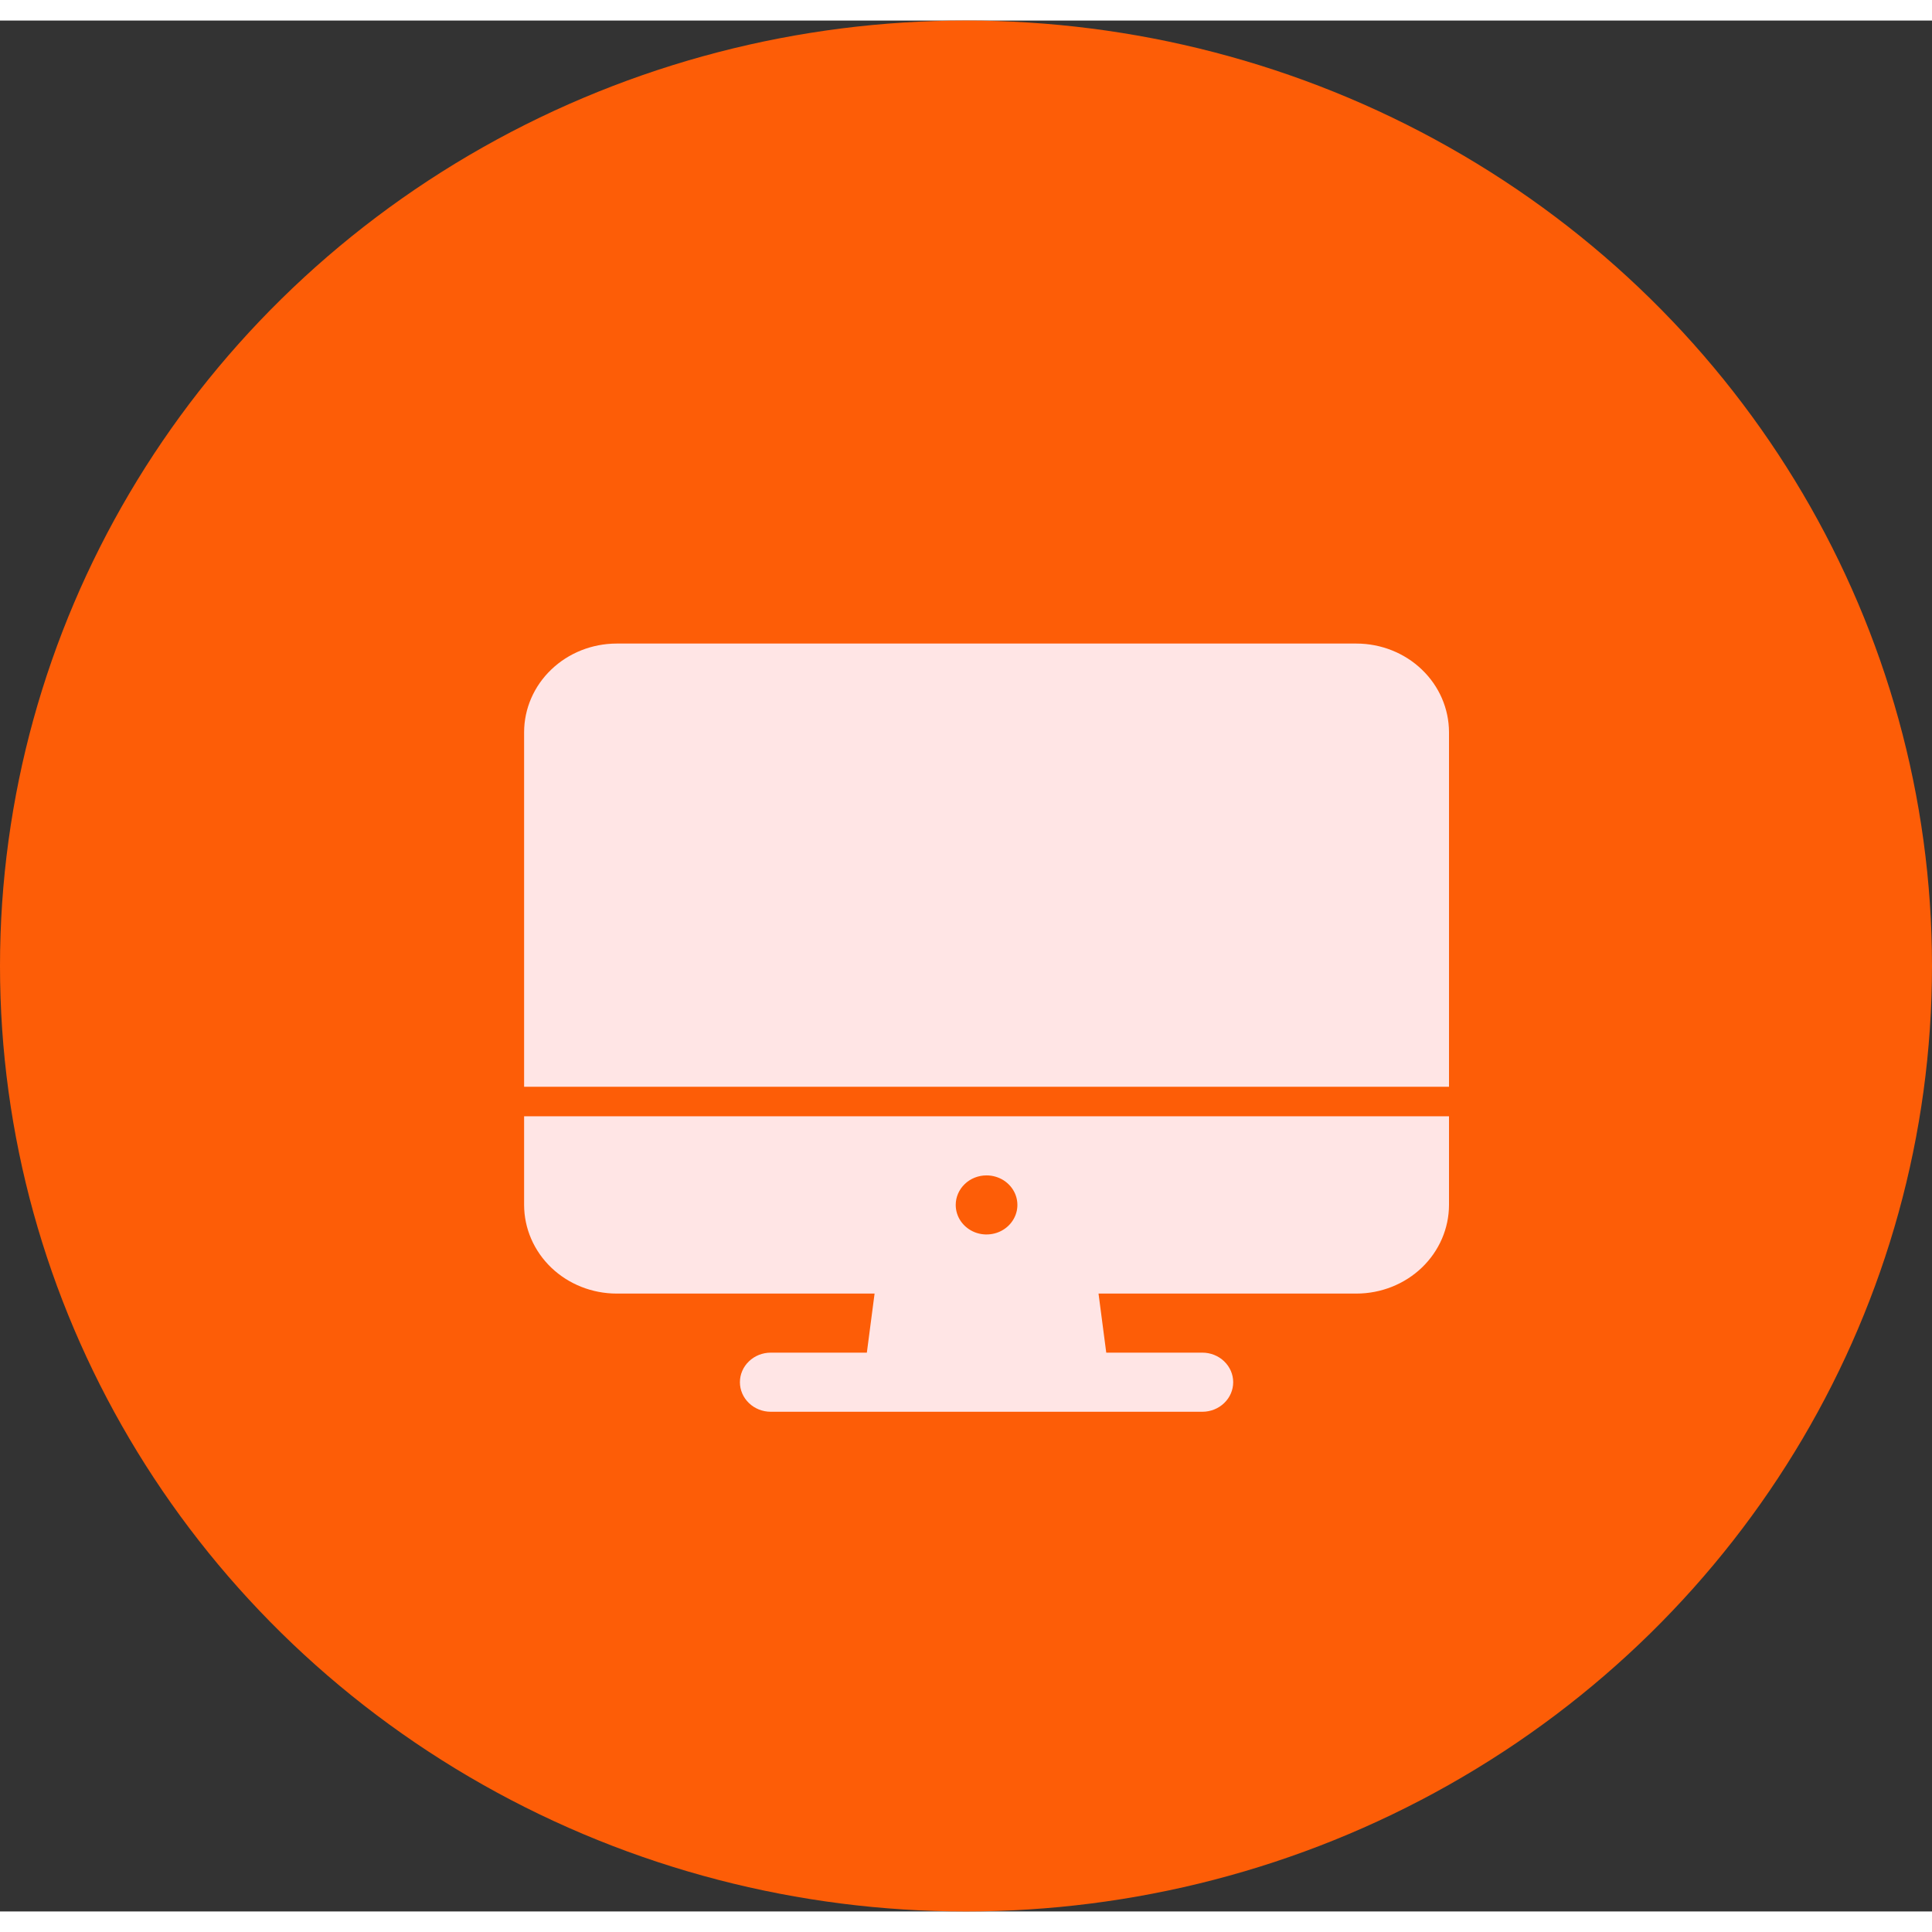 <svg width="26" height="26" viewBox="0 0 47 46" fill="none" xmlns="http://www.w3.org/2000/svg">
    <rect x="0" y="0" width="47" height="46" fill="#333333" stroke="none"/>
    <ellipse cx="23.5" cy="23" rx="23.5" ry="23" fill="#FD5D07"/>
    <path d="M12.75 28.812C12.751 29.384 12.988 29.932 13.41 30.337C13.832 30.741 14.403 30.968 15 30.969H21.276L21.088 32.406H18.75C18.551 32.406 18.36 32.482 18.22 32.617C18.079 32.752 18 32.934 18 33.125C18 33.316 18.079 33.498 18.22 33.633C18.36 33.768 18.551 33.844 18.75 33.844H29.25C29.449 33.844 29.64 33.768 29.78 33.633C29.921 33.498 30 33.316 30 33.125C30 32.934 29.921 32.752 29.78 32.617C29.64 32.482 29.449 32.406 29.25 32.406H26.912L26.724 30.969H33C33.596 30.968 34.169 30.741 34.59 30.337C35.012 29.932 35.249 29.384 35.25 28.812V26.656H12.75V28.812ZM24 28.094C24.148 28.094 24.293 28.136 24.417 28.215C24.54 28.294 24.636 28.406 24.693 28.537C24.75 28.669 24.765 28.813 24.736 28.953C24.707 29.092 24.635 29.22 24.53 29.321C24.425 29.421 24.292 29.49 24.146 29.517C24.001 29.545 23.85 29.531 23.713 29.477C23.576 29.422 23.459 29.33 23.376 29.212C23.294 29.094 23.25 28.955 23.25 28.812C23.25 28.622 23.329 28.439 23.47 28.304C23.61 28.169 23.801 28.094 24 28.094ZM35.25 17.312C35.249 16.741 35.012 16.193 34.59 15.789C34.169 15.384 33.596 15.157 33 15.156H15C14.403 15.157 13.832 15.384 13.41 15.789C12.988 16.193 12.751 16.741 12.75 17.312V25.938H35.25V17.312Z" fill="#FFE5E5"/>
</svg>
